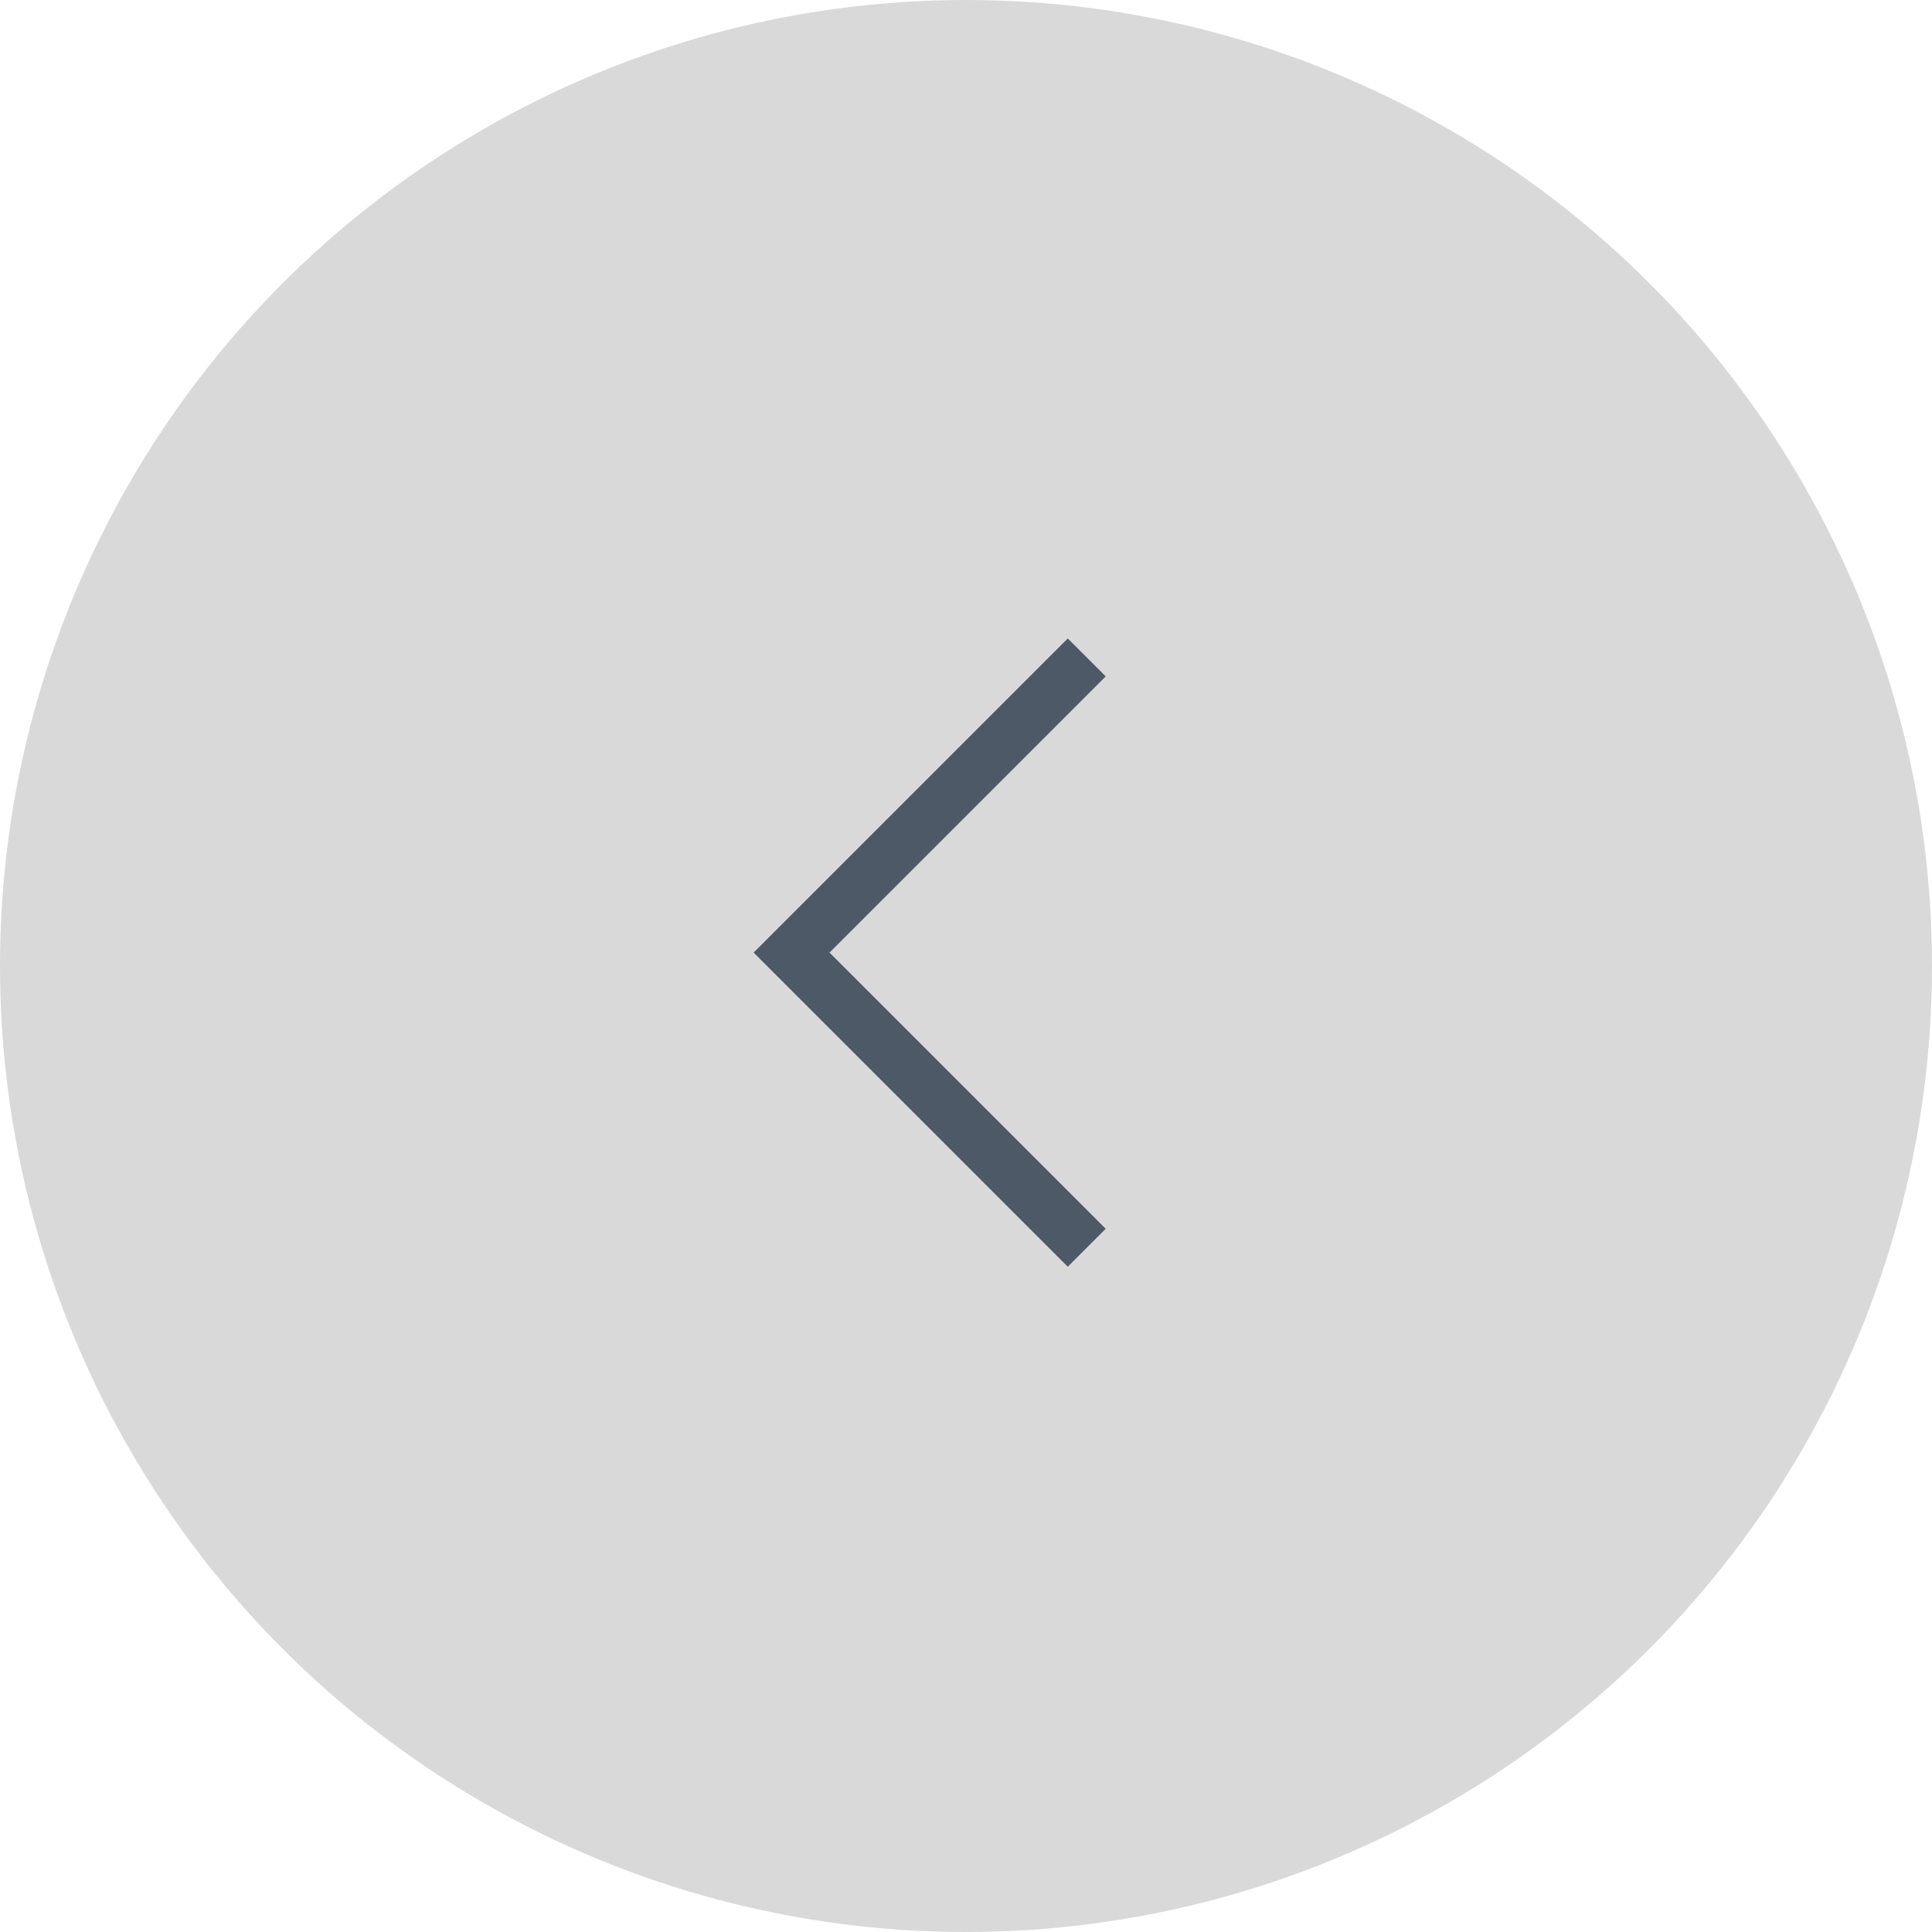 <svg width="36" height="36" viewBox="0 0 36 36" fill="none" xmlns="http://www.w3.org/2000/svg">
<circle cx="18" cy="18" r="18" fill="#D9D9D9"/>
<path d="M20.25 12.25L14.75 17.75L20.25 23.25" stroke="#4E5968"/>
</svg>
